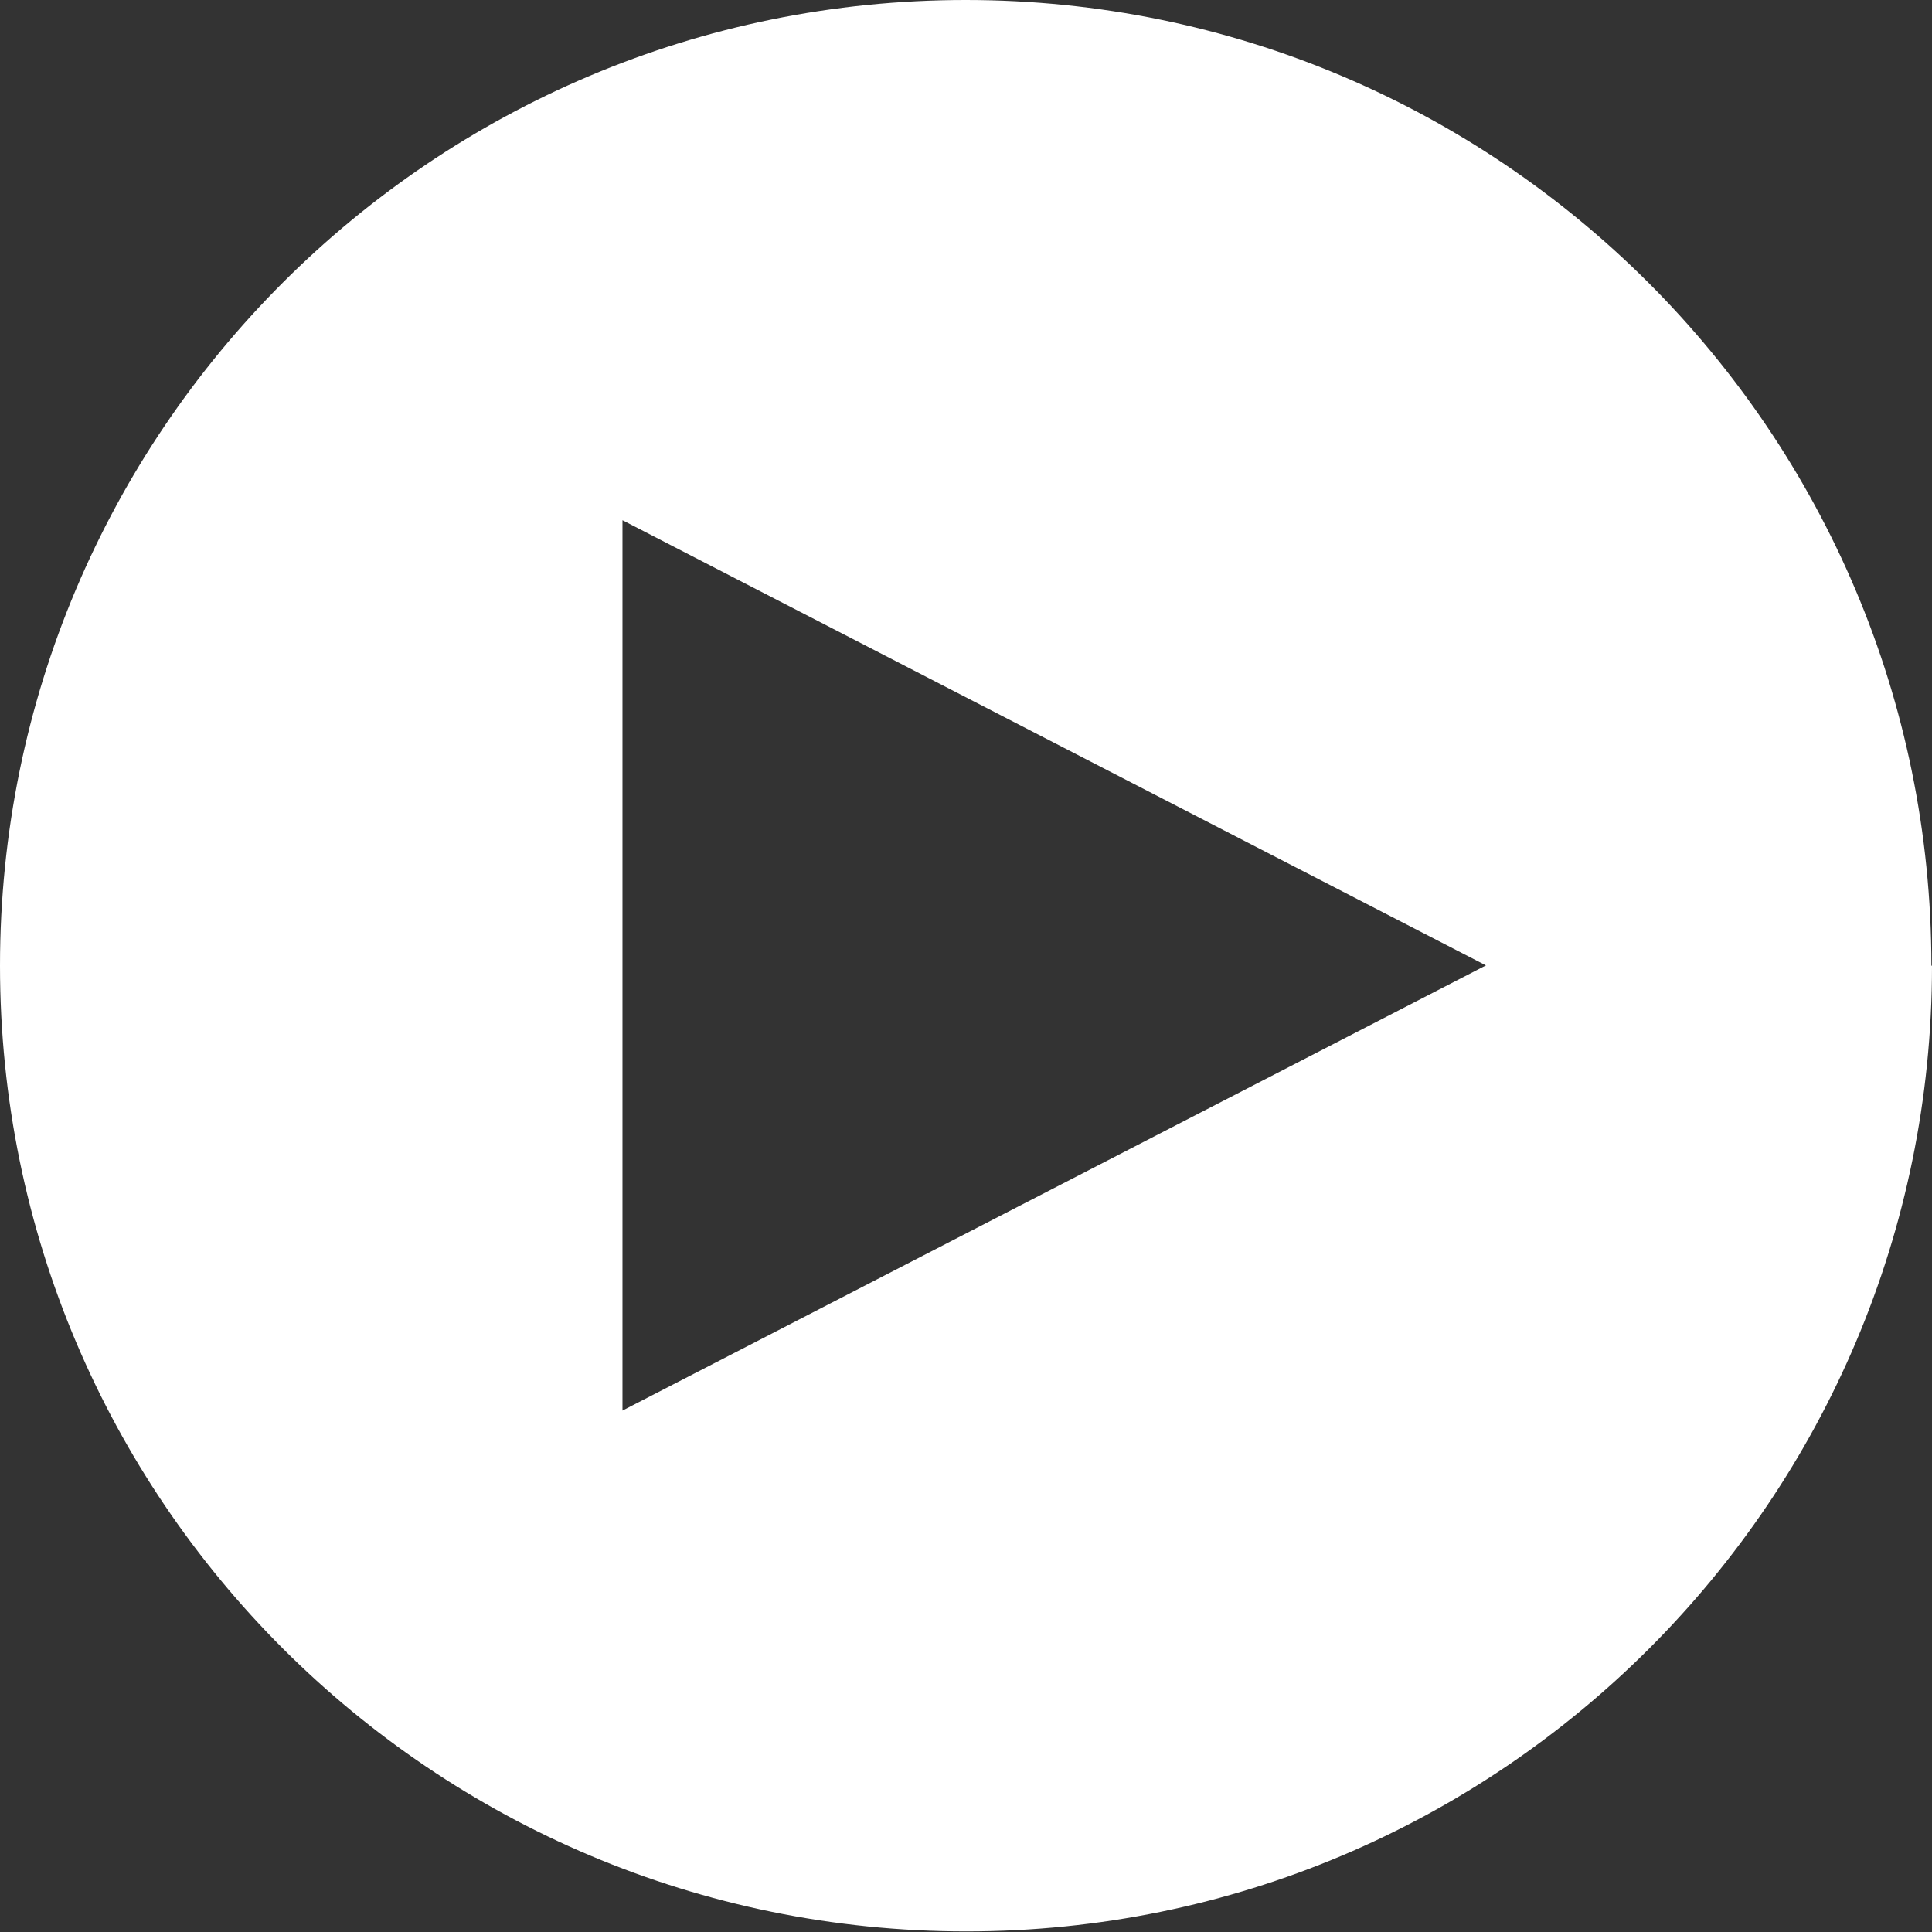 <?xml version="1.0" encoding="UTF-8"?>
<svg id="_レイヤー_2" data-name="レイヤー 2" xmlns="http://www.w3.org/2000/svg" viewBox="0 0 32.31 32.31">
  <rect x="0" y="0" width="32.31" height="32.31" fill="#333333" stroke="none"/>
  <defs>
    <style>
      .cls-1 {
        fill: #fff;
      }
    </style>
  </defs>
  <g id="_レイヤー_1-2" data-name="レイヤー 1">
    <path class="cls-1" d="m32.31,16.15c0,8.92-7.23,16.15-16.15,16.15S0,25.08,0,16.15,7.23,0,16.15,0s16.15,7.23,16.15,16.15Zm-7.45,0l-14.45-7.45v14.89s14.45-7.45,14.45-7.45Z"/>
  </g>
</svg>